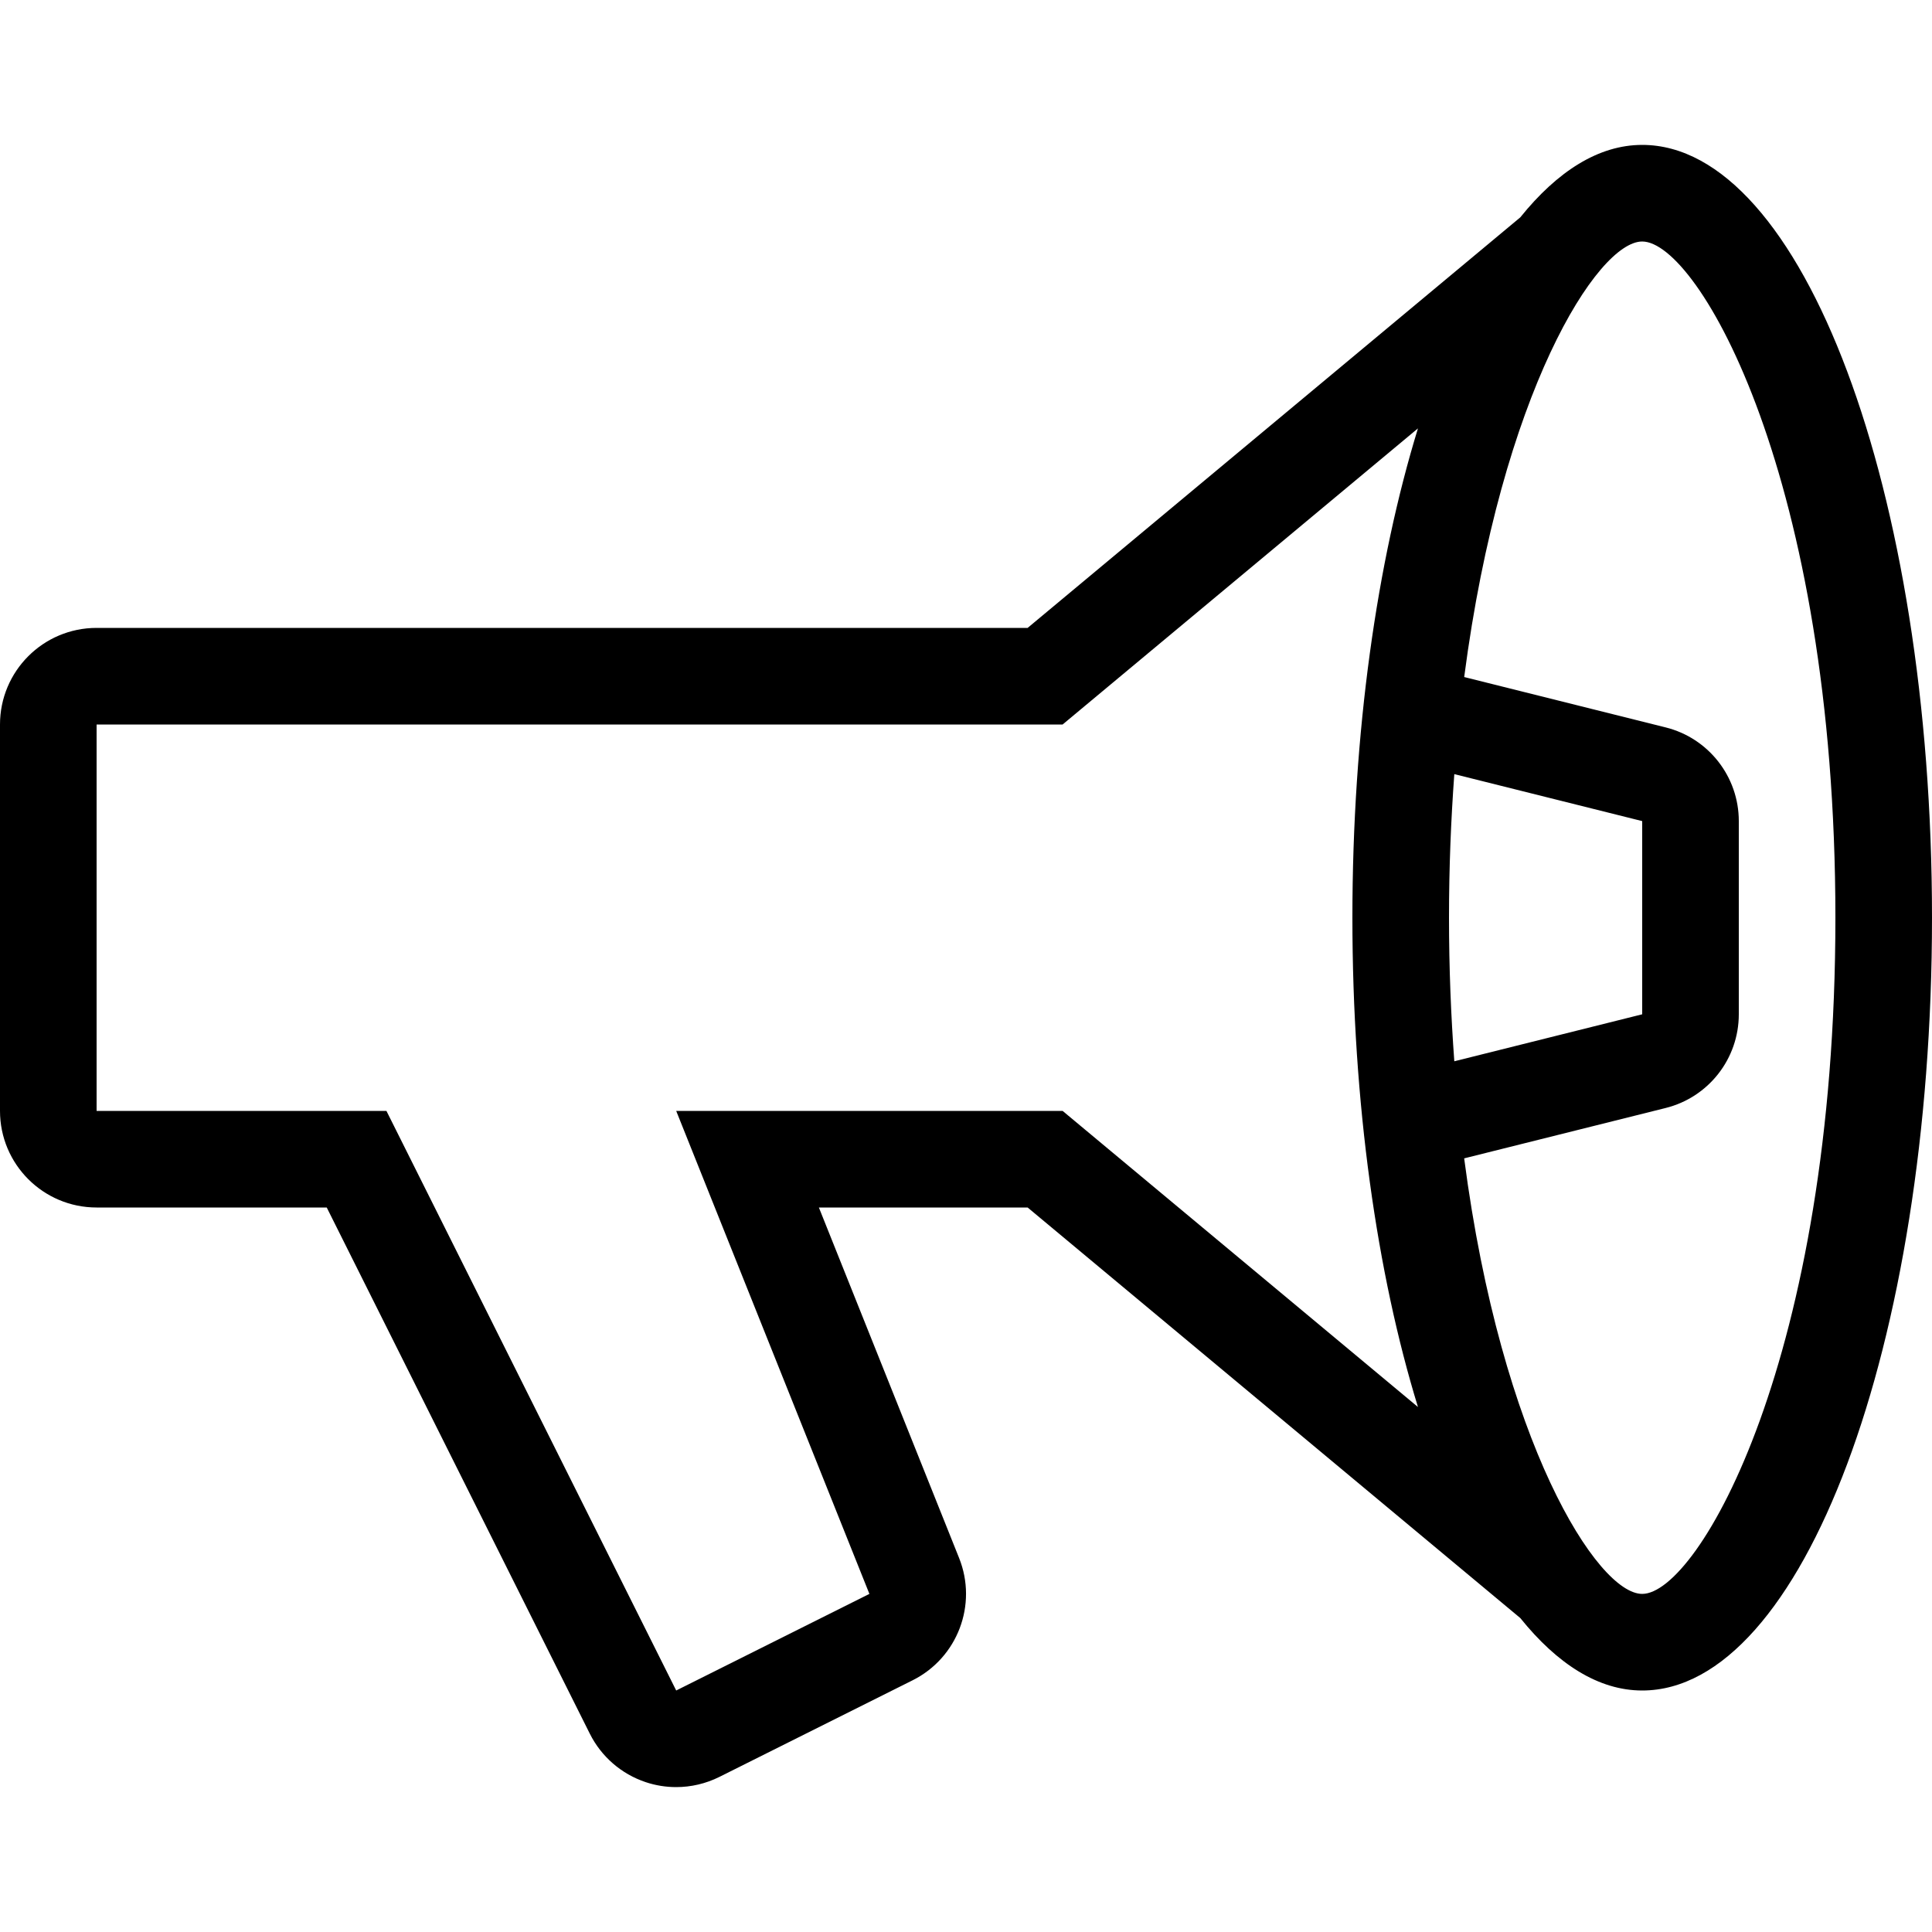 <?xml version="1.0" encoding="iso-8859-1"?>
<!-- Uploaded to: SVG Repo, www.svgrepo.com, Generator: SVG Repo Mixer Tools -->
<svg fill="#000000" height="800px" width="800px" version="1.1" id="Layer_1" xmlns="http://www.w3.org/2000/svg" xmlns:xlink="http://www.w3.org/1999/xlink" 
	 viewBox="0 0 512 512" xml:space="preserve">
<g>
	<g>
		<path d="M435.2,38.4c-11.563,0-22.485,7.006-32.316,19.208L272.333,166.4H25.6C11.46,166.4,0,177.86,0,192v102.4
			C0,308.54,11.46,320,25.6,320h60.988l69.717,139.443c3.038,6.076,8.363,10.692,14.805,12.843c2.628,0.879,5.359,1.314,8.09,1.314
			c3.934,0,7.859-0.913,11.452-2.705l51.2-25.6c11.913-5.956,17.263-20.045,12.322-32.401L217.011,320h55.322l130.551,108.792
			C412.715,440.994,423.637,448,435.2,448c42.419,0,76.8-91.691,76.8-204.8S477.619,38.4,435.2,38.4z M375.774,372.873L281.6,294.4
			H179.2l51.2,128L179.2,448l-76.791-153.6H25.6V192h256l94.174-78.473C364.919,148.847,358.4,193.98,358.4,243.2
			S364.919,337.553,375.774,372.873z M384,243.2c0-13.431,0.529-26.061,1.408-38.05L435.2,217.6v51.2l-49.792,12.45
			C384.529,269.261,384,256.631,384,243.2z M435.2,422.4c-11.861,0-37.342-40.107-47.181-115.422l53.385-13.346
			C452.804,290.79,460.8,280.55,460.8,268.8v-51.2c0-11.75-7.996-21.99-19.388-24.832l-53.385-13.346
			C397.858,104.107,423.339,64,435.2,64c14.857,0,51.2,62.797,51.2,179.2S450.057,422.4,435.2,422.4z"/>
	</g>
</g>
</svg>